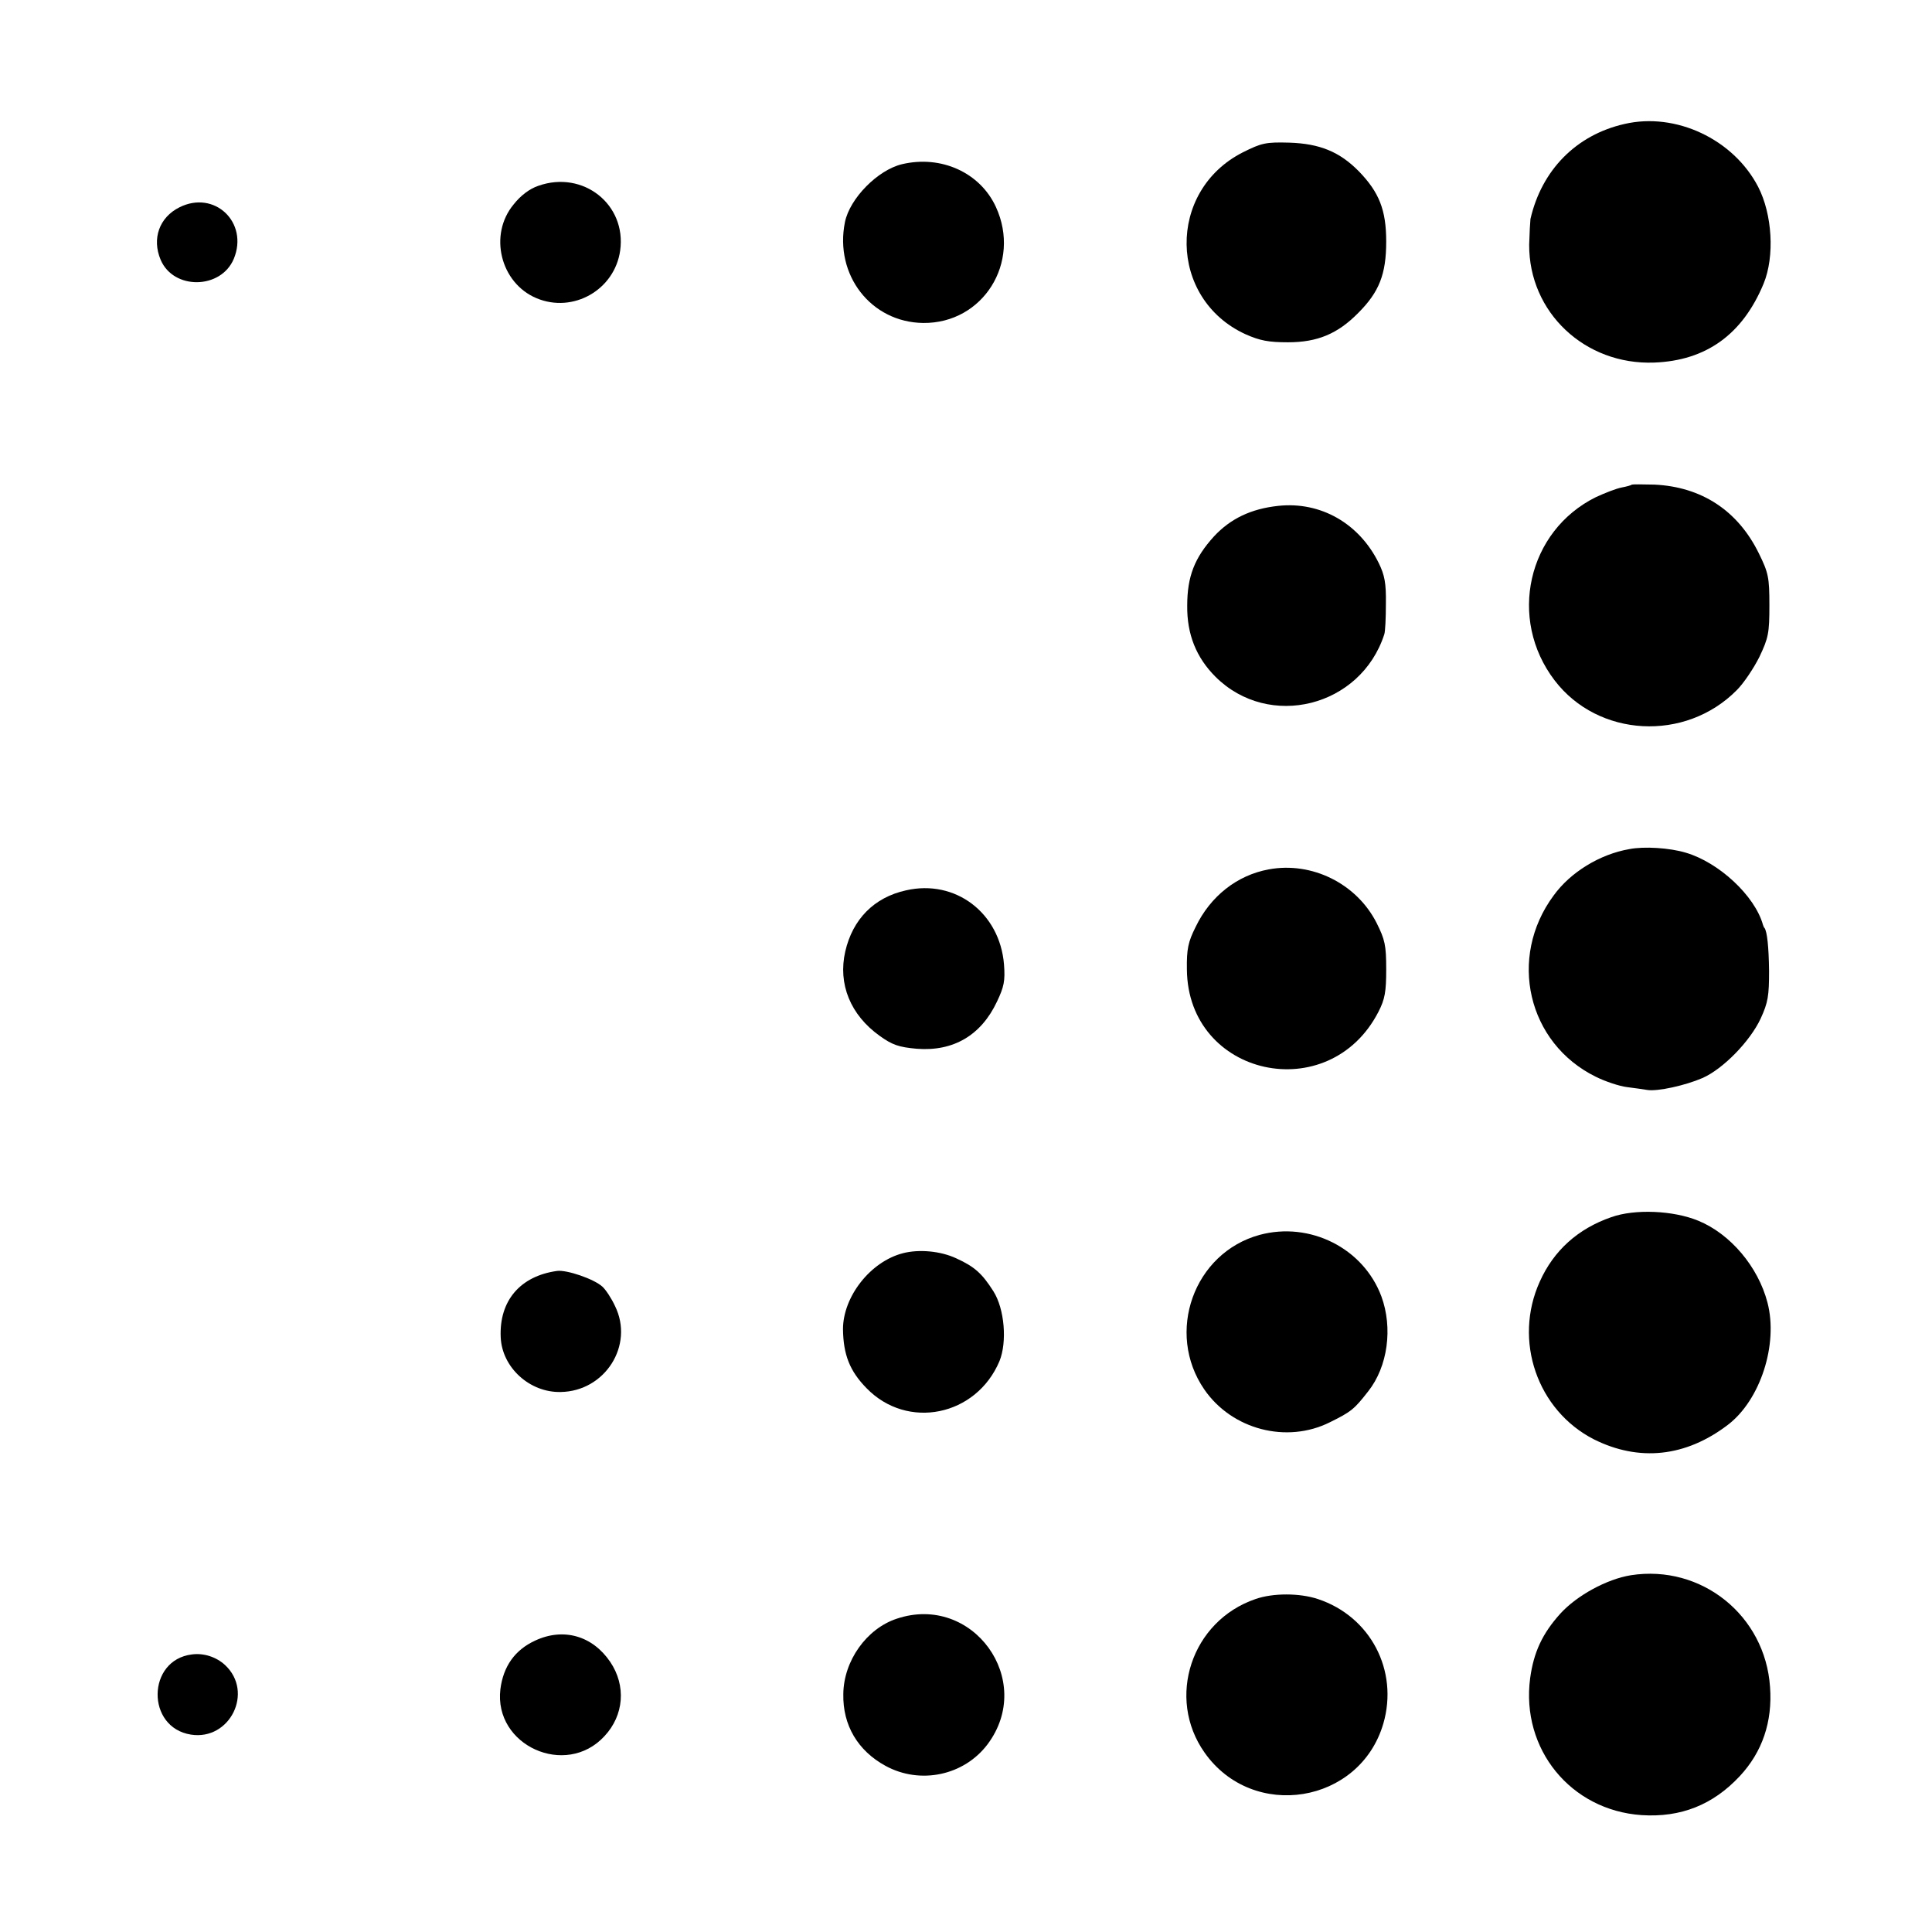 <?xml version="1.0" standalone="no"?>
<!DOCTYPE svg PUBLIC "-//W3C//DTD SVG 20010904//EN"
 "http://www.w3.org/TR/2001/REC-SVG-20010904/DTD/svg10.dtd">
<svg version="1.0" xmlns="http://www.w3.org/2000/svg"
 width="600pt" height="600pt" viewBox="0 0 600 600"
 preserveAspectRatio="xMidYMid meet">
<g transform="translate(0,600) scale(0.1,-0.1)"
fill="#000000" stroke="none">
<path d="M5045 5615 c-150 -34 -257 -143 -292 -295 -1 -8 -3 -44 -4 -80 -1
-210 173 -374 388 -366 162 6 275 88 340 245 35 85 27 216 -17 301 -77 148
-256 232 -415 195z"/>
<path d="M3860 5527 c-237 -120 -232 -455 8 -565 45 -20 72 -25 132 -25 91 0
154 26 218 91 65 65 87 120 87 222 0 98 -22 153 -85 218 -60 61 -122 86 -216
89 -73 2 -86 -1 -144 -30z"/>
<path d="M2801 5490 c-75 -18 -162 -106 -177 -180 -33 -164 81 -311 243 -313
186 -2 305 188 226 360 -49 107 -170 162 -292 133z"/>
<path d="M1672 5423 c-27 -9 -55 -30 -77 -58 -78 -94 -41 -244 71 -291 114
-48 243 26 260 148 20 143 -115 250 -254 201z"/>
<path d="M557 5356 c-62 -31 -86 -97 -58 -163 40 -94 187 -92 227 3 47 113
-60 215 -169 160z"/>
<path d="M5068 4495 c-2 -2 -16 -6 -32 -9 -16 -3 -52 -17 -80 -30 -212 -105
-274 -378 -128 -569 135 -177 406 -192 566 -30 21 21 52 67 70 103 28 59 31
74 31 160 0 87 -3 101 -33 162 -65 132 -177 206 -324 213 -37 1 -68 1 -70 0z"/>
<path d="M3970 4429 c-85 -9 -149 -40 -200 -95 -60 -66 -83 -124 -83 -215 -1
-89 28 -161 88 -221 166 -165 451 -94 524 132 3 8 5 51 5 95 1 64 -4 89 -22
126 -61 124 -181 192 -312 178z"/>
<path d="M5060 3363 c-92 -16 -183 -72 -235 -144 -143 -193 -81 -459 131 -563
30 -15 73 -29 96 -32 24 -3 52 -7 64 -9 32 -5 118 14 171 37 64 28 148 114
181 185 23 50 26 71 26 148 -1 76 -6 121 -14 133 -2 1 -3 5 -5 10 -25 90 -137
194 -240 224 -50 15 -129 20 -175 11z"/>
<path d="M3940 3300 c-98 -18 -181 -83 -227 -179 -23 -46 -28 -68 -27 -132 3
-333 442 -429 595 -131 20 39 24 62 24 132 0 75 -4 92 -30 144 -62 122 -201
191 -335 166z"/>
<path d="M2814 3235 c-100 -22 -166 -90 -189 -190 -23 -101 16 -197 107 -262
39 -28 59 -35 115 -40 114 -9 200 42 249 146 22 46 26 65 22 116 -13 160 -151
265 -304 230z"/>
<path d="M5004 2220 c-104 -36 -179 -104 -222 -200 -83 -183 -8 -400 168 -490
140 -70 285 -55 416 45 101 77 157 250 123 380 -29 111 -115 213 -215 254 -78
32 -197 37 -270 11z"/>
<path d="M3912 2165 c-205 -56 -293 -304 -172 -480 86 -125 256 -169 390 -102
67 33 76 41 119 96 61 77 77 197 41 295 -56 150 -222 233 -378 191z"/>
<path d="M2804 2108 c-101 -26 -186 -135 -186 -236 1 -79 21 -130 73 -183 127
-131 341 -87 413 84 24 59 16 162 -19 217 -35 55 -58 76 -115 102 -49 23 -116
29 -166 16z"/>
<path d="M1730 2053 c-115 -16 -180 -93 -175 -206 4 -94 90 -172 186 -170 138
2 229 145 169 267 -11 24 -29 51 -39 60 -26 24 -111 53 -141 49z"/>
<path d="M5065 1108 c-75 -12 -168 -63 -219 -119 -56 -62 -83 -120 -94 -201
-29 -220 126 -410 346 -425 122 -8 222 32 305 121 70 75 102 169 94 277 -15
222 -213 381 -432 347z"/>
<path d="M3899 1034 c-199 -68 -278 -307 -158 -477 150 -213 482 -159 555 90
48 165 -40 333 -203 387 -57 19 -140 19 -194 0z"/>
<path d="M2785 973 c-94 -31 -165 -131 -166 -234 -2 -97 45 -176 131 -223 108
-59 244 -30 317 67 149 199 -46 469 -282 390z"/>
<path d="M1662 905 c-63 -29 -99 -80 -108 -151 -21 -175 203 -276 323 -146 61
65 68 157 18 231 -55 81 -145 107 -233 66z"/>
<path d="M596 862 c-140 -17 -143 -227 -3 -249 121 -19 196 132 106 216 -27
25 -66 38 -103 33z"/>
</g>
</svg>
